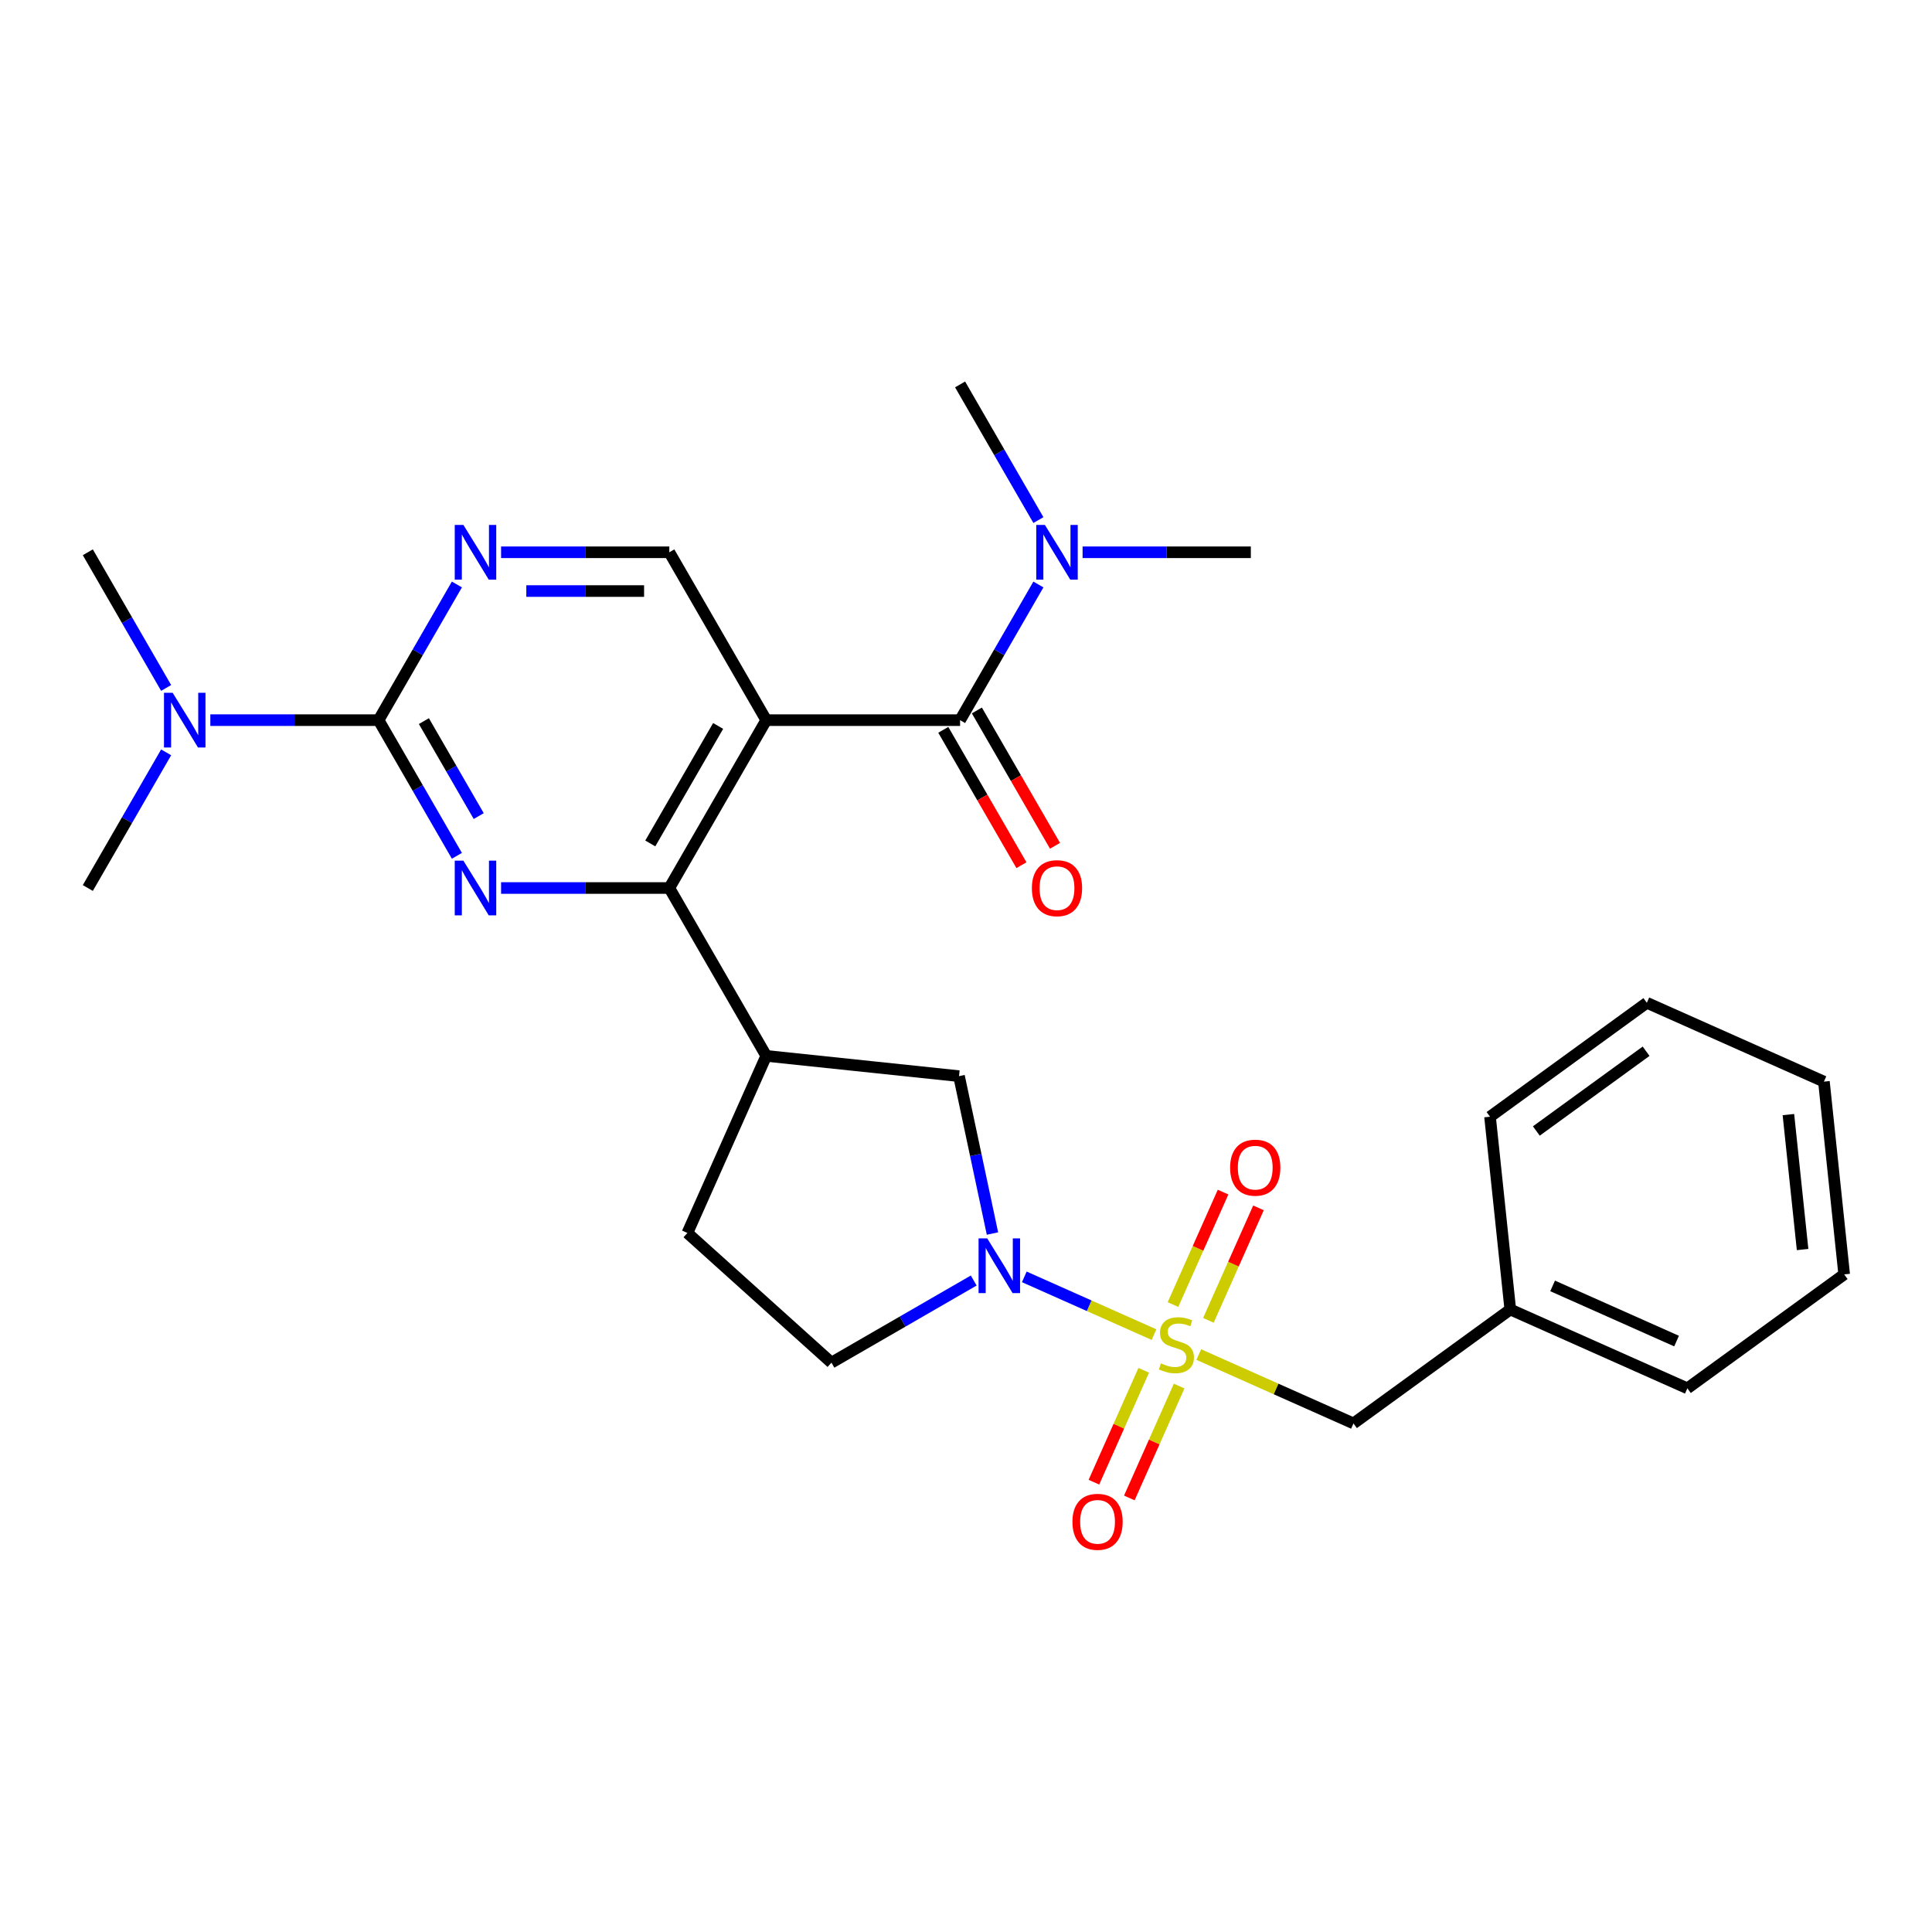 <?xml version='1.0' encoding='iso-8859-1'?>
<svg version='1.1' baseProfile='full'
              xmlns='http://www.w3.org/2000/svg'
                      xmlns:rdkit='http://www.rdkit.org/xml'
                      xmlns:xlink='http://www.w3.org/1999/xlink'
                  xml:space='preserve'
width='1000px' height='1000px' viewBox='0 0 1000 1000'>
<!-- END OF HEADER -->
<rect style='opacity:1.0;fill:#FFFFFF;stroke:none' width='1000' height='1000' x='0' y='0'> </rect>
<path class='bond-3' d='M 597.312,690.794 L 563.744,675.849' style='fill:none;fill-rule:evenodd;stroke:#CCCC00;stroke-width:6px;stroke-linecap:butt;stroke-linejoin:miter;stroke-opacity:1' />
<path class='bond-3' d='M 563.744,675.849 L 530.176,660.904' style='fill:none;fill-rule:evenodd;stroke:#0000FF;stroke-width:6px;stroke-linecap:butt;stroke-linejoin:miter;stroke-opacity:1' />
<path class='bond-10' d='M 620.488,701.113 L 660.521,718.937' style='fill:none;fill-rule:evenodd;stroke:#CCCC00;stroke-width:6px;stroke-linecap:butt;stroke-linejoin:miter;stroke-opacity:1' />
<path class='bond-10' d='M 660.521,718.937 L 700.555,736.761' style='fill:none;fill-rule:evenodd;stroke:#000000;stroke-width:6px;stroke-linecap:butt;stroke-linejoin:miter;stroke-opacity:1' />
<path class='bond-11' d='M 625.469,683.406 L 638.428,654.299' style='fill:none;fill-rule:evenodd;stroke:#CCCC00;stroke-width:6px;stroke-linecap:butt;stroke-linejoin:miter;stroke-opacity:1' />
<path class='bond-11' d='M 638.428,654.299 L 651.387,625.193' style='fill:none;fill-rule:evenodd;stroke:#FF0000;stroke-width:6px;stroke-linecap:butt;stroke-linejoin:miter;stroke-opacity:1' />
<path class='bond-11' d='M 607.138,675.245 L 620.097,646.138' style='fill:none;fill-rule:evenodd;stroke:#CCCC00;stroke-width:6px;stroke-linecap:butt;stroke-linejoin:miter;stroke-opacity:1' />
<path class='bond-11' d='M 620.097,646.138 L 633.056,617.031' style='fill:none;fill-rule:evenodd;stroke:#FF0000;stroke-width:6px;stroke-linecap:butt;stroke-linejoin:miter;stroke-opacity:1' />
<path class='bond-12' d='M 591.993,709.261 L 579.1,738.218' style='fill:none;fill-rule:evenodd;stroke:#CCCC00;stroke-width:6px;stroke-linecap:butt;stroke-linejoin:miter;stroke-opacity:1' />
<path class='bond-12' d='M 579.1,738.218 L 566.207,767.176' style='fill:none;fill-rule:evenodd;stroke:#FF0000;stroke-width:6px;stroke-linecap:butt;stroke-linejoin:miter;stroke-opacity:1' />
<path class='bond-12' d='M 610.324,717.423 L 597.431,746.38' style='fill:none;fill-rule:evenodd;stroke:#CCCC00;stroke-width:6px;stroke-linecap:butt;stroke-linejoin:miter;stroke-opacity:1' />
<path class='bond-12' d='M 597.431,746.38 L 584.538,775.337' style='fill:none;fill-rule:evenodd;stroke:#FF0000;stroke-width:6px;stroke-linecap:butt;stroke-linejoin:miter;stroke-opacity:1' />
<path class='bond-0' d='M 396.606,372.748 L 346.441,459.635' style='fill:none;fill-rule:evenodd;stroke:#000000;stroke-width:6px;stroke-linecap:butt;stroke-linejoin:miter;stroke-opacity:1' />
<path class='bond-0' d='M 371.704,375.748 L 336.589,436.569' style='fill:none;fill-rule:evenodd;stroke:#000000;stroke-width:6px;stroke-linecap:butt;stroke-linejoin:miter;stroke-opacity:1' />
<path class='bond-5' d='M 396.606,372.748 L 496.935,372.748' style='fill:none;fill-rule:evenodd;stroke:#000000;stroke-width:6px;stroke-linecap:butt;stroke-linejoin:miter;stroke-opacity:1' />
<path class='bond-8' d='M 396.606,372.748 L 346.441,285.86' style='fill:none;fill-rule:evenodd;stroke:#000000;stroke-width:6px;stroke-linecap:butt;stroke-linejoin:miter;stroke-opacity:1' />
<path class='bond-1' d='M 259.361,459.635 L 302.901,459.635' style='fill:none;fill-rule:evenodd;stroke:#0000FF;stroke-width:6px;stroke-linecap:butt;stroke-linejoin:miter;stroke-opacity:1' />
<path class='bond-1' d='M 302.901,459.635 L 346.441,459.635' style='fill:none;fill-rule:evenodd;stroke:#000000;stroke-width:6px;stroke-linecap:butt;stroke-linejoin:miter;stroke-opacity:1' />
<path class='bond-4' d='M 236.489,442.967 L 216.218,407.857' style='fill:none;fill-rule:evenodd;stroke:#0000FF;stroke-width:6px;stroke-linecap:butt;stroke-linejoin:miter;stroke-opacity:1' />
<path class='bond-4' d='M 216.218,407.857 L 195.948,372.748' style='fill:none;fill-rule:evenodd;stroke:#000000;stroke-width:6px;stroke-linecap:butt;stroke-linejoin:miter;stroke-opacity:1' />
<path class='bond-4' d='M 247.785,422.401 L 233.596,397.824' style='fill:none;fill-rule:evenodd;stroke:#0000FF;stroke-width:6px;stroke-linecap:butt;stroke-linejoin:miter;stroke-opacity:1' />
<path class='bond-4' d='M 233.596,397.824 L 219.407,373.248' style='fill:none;fill-rule:evenodd;stroke:#000000;stroke-width:6px;stroke-linecap:butt;stroke-linejoin:miter;stroke-opacity:1' />
<path class='bond-2' d='M 346.441,459.635 L 396.606,546.523' style='fill:none;fill-rule:evenodd;stroke:#000000;stroke-width:6px;stroke-linecap:butt;stroke-linejoin:miter;stroke-opacity:1' />
<path class='bond-9' d='M 513.702,638.478 L 505.043,597.744' style='fill:none;fill-rule:evenodd;stroke:#0000FF;stroke-width:6px;stroke-linecap:butt;stroke-linejoin:miter;stroke-opacity:1' />
<path class='bond-9' d='M 505.043,597.744 L 496.385,557.01' style='fill:none;fill-rule:evenodd;stroke:#000000;stroke-width:6px;stroke-linecap:butt;stroke-linejoin:miter;stroke-opacity:1' />
<path class='bond-15' d='M 503.996,662.795 L 467.177,684.053' style='fill:none;fill-rule:evenodd;stroke:#0000FF;stroke-width:6px;stroke-linecap:butt;stroke-linejoin:miter;stroke-opacity:1' />
<path class='bond-15' d='M 467.177,684.053 L 430.357,705.311' style='fill:none;fill-rule:evenodd;stroke:#000000;stroke-width:6px;stroke-linecap:butt;stroke-linejoin:miter;stroke-opacity:1' />
<path class='bond-7' d='M 195.948,372.748 L 216.218,337.638' style='fill:none;fill-rule:evenodd;stroke:#000000;stroke-width:6px;stroke-linecap:butt;stroke-linejoin:miter;stroke-opacity:1' />
<path class='bond-7' d='M 216.218,337.638 L 236.489,302.529' style='fill:none;fill-rule:evenodd;stroke:#0000FF;stroke-width:6px;stroke-linecap:butt;stroke-linejoin:miter;stroke-opacity:1' />
<path class='bond-14' d='M 195.948,372.748 L 152.408,372.748' style='fill:none;fill-rule:evenodd;stroke:#000000;stroke-width:6px;stroke-linecap:butt;stroke-linejoin:miter;stroke-opacity:1' />
<path class='bond-14' d='M 152.408,372.748 L 108.867,372.748' style='fill:none;fill-rule:evenodd;stroke:#0000FF;stroke-width:6px;stroke-linecap:butt;stroke-linejoin:miter;stroke-opacity:1' />
<path class='bond-13' d='M 496.935,372.748 L 517.205,337.638' style='fill:none;fill-rule:evenodd;stroke:#000000;stroke-width:6px;stroke-linecap:butt;stroke-linejoin:miter;stroke-opacity:1' />
<path class='bond-13' d='M 517.205,337.638 L 537.476,302.529' style='fill:none;fill-rule:evenodd;stroke:#0000FF;stroke-width:6px;stroke-linecap:butt;stroke-linejoin:miter;stroke-opacity:1' />
<path class='bond-16' d='M 488.246,377.764 L 508.47,412.794' style='fill:none;fill-rule:evenodd;stroke:#000000;stroke-width:6px;stroke-linecap:butt;stroke-linejoin:miter;stroke-opacity:1' />
<path class='bond-16' d='M 508.47,412.794 L 528.695,447.823' style='fill:none;fill-rule:evenodd;stroke:#FF0000;stroke-width:6px;stroke-linecap:butt;stroke-linejoin:miter;stroke-opacity:1' />
<path class='bond-16' d='M 505.623,367.731 L 525.848,402.761' style='fill:none;fill-rule:evenodd;stroke:#000000;stroke-width:6px;stroke-linecap:butt;stroke-linejoin:miter;stroke-opacity:1' />
<path class='bond-16' d='M 525.848,402.761 L 546.072,437.791' style='fill:none;fill-rule:evenodd;stroke:#FF0000;stroke-width:6px;stroke-linecap:butt;stroke-linejoin:miter;stroke-opacity:1' />
<path class='bond-6' d='M 396.606,546.523 L 496.385,557.01' style='fill:none;fill-rule:evenodd;stroke:#000000;stroke-width:6px;stroke-linecap:butt;stroke-linejoin:miter;stroke-opacity:1' />
<path class='bond-28' d='M 396.606,546.523 L 355.798,638.178' style='fill:none;fill-rule:evenodd;stroke:#000000;stroke-width:6px;stroke-linecap:butt;stroke-linejoin:miter;stroke-opacity:1' />
<path class='bond-30' d='M 259.361,285.86 L 302.901,285.86' style='fill:none;fill-rule:evenodd;stroke:#0000FF;stroke-width:6px;stroke-linecap:butt;stroke-linejoin:miter;stroke-opacity:1' />
<path class='bond-30' d='M 302.901,285.86 L 346.441,285.86' style='fill:none;fill-rule:evenodd;stroke:#000000;stroke-width:6px;stroke-linecap:butt;stroke-linejoin:miter;stroke-opacity:1' />
<path class='bond-30' d='M 272.423,305.926 L 302.901,305.926' style='fill:none;fill-rule:evenodd;stroke:#0000FF;stroke-width:6px;stroke-linecap:butt;stroke-linejoin:miter;stroke-opacity:1' />
<path class='bond-30' d='M 302.901,305.926 L 333.379,305.926' style='fill:none;fill-rule:evenodd;stroke:#000000;stroke-width:6px;stroke-linecap:butt;stroke-linejoin:miter;stroke-opacity:1' />
<path class='bond-18' d='M 700.555,736.761 L 781.723,677.789' style='fill:none;fill-rule:evenodd;stroke:#000000;stroke-width:6px;stroke-linecap:butt;stroke-linejoin:miter;stroke-opacity:1' />
<path class='bond-19' d='M 537.476,269.192 L 517.205,234.083' style='fill:none;fill-rule:evenodd;stroke:#0000FF;stroke-width:6px;stroke-linecap:butt;stroke-linejoin:miter;stroke-opacity:1' />
<path class='bond-19' d='M 517.205,234.083 L 496.935,198.973' style='fill:none;fill-rule:evenodd;stroke:#000000;stroke-width:6px;stroke-linecap:butt;stroke-linejoin:miter;stroke-opacity:1' />
<path class='bond-20' d='M 560.347,285.86 L 603.888,285.86' style='fill:none;fill-rule:evenodd;stroke:#0000FF;stroke-width:6px;stroke-linecap:butt;stroke-linejoin:miter;stroke-opacity:1' />
<path class='bond-20' d='M 603.888,285.86 L 647.428,285.86' style='fill:none;fill-rule:evenodd;stroke:#000000;stroke-width:6px;stroke-linecap:butt;stroke-linejoin:miter;stroke-opacity:1' />
<path class='bond-21' d='M 85.996,356.08 L 65.725,320.97' style='fill:none;fill-rule:evenodd;stroke:#0000FF;stroke-width:6px;stroke-linecap:butt;stroke-linejoin:miter;stroke-opacity:1' />
<path class='bond-21' d='M 65.725,320.97 L 45.455,285.86' style='fill:none;fill-rule:evenodd;stroke:#000000;stroke-width:6px;stroke-linecap:butt;stroke-linejoin:miter;stroke-opacity:1' />
<path class='bond-22' d='M 85.996,389.416 L 65.725,424.526' style='fill:none;fill-rule:evenodd;stroke:#0000FF;stroke-width:6px;stroke-linecap:butt;stroke-linejoin:miter;stroke-opacity:1' />
<path class='bond-22' d='M 65.725,424.526 L 45.455,459.635' style='fill:none;fill-rule:evenodd;stroke:#000000;stroke-width:6px;stroke-linecap:butt;stroke-linejoin:miter;stroke-opacity:1' />
<path class='bond-17' d='M 430.357,705.311 L 355.798,638.178' style='fill:none;fill-rule:evenodd;stroke:#000000;stroke-width:6px;stroke-linecap:butt;stroke-linejoin:miter;stroke-opacity:1' />
<path class='bond-23' d='M 781.723,677.789 L 873.378,718.597' style='fill:none;fill-rule:evenodd;stroke:#000000;stroke-width:6px;stroke-linecap:butt;stroke-linejoin:miter;stroke-opacity:1' />
<path class='bond-23' d='M 803.632,665.579 L 867.791,694.145' style='fill:none;fill-rule:evenodd;stroke:#000000;stroke-width:6px;stroke-linecap:butt;stroke-linejoin:miter;stroke-opacity:1' />
<path class='bond-24' d='M 781.723,677.789 L 771.235,578.01' style='fill:none;fill-rule:evenodd;stroke:#000000;stroke-width:6px;stroke-linecap:butt;stroke-linejoin:miter;stroke-opacity:1' />
<path class='bond-26' d='M 873.378,718.597 L 954.545,659.625' style='fill:none;fill-rule:evenodd;stroke:#000000;stroke-width:6px;stroke-linecap:butt;stroke-linejoin:miter;stroke-opacity:1' />
<path class='bond-25' d='M 771.235,578.01 L 852.403,519.038' style='fill:none;fill-rule:evenodd;stroke:#000000;stroke-width:6px;stroke-linecap:butt;stroke-linejoin:miter;stroke-opacity:1' />
<path class='bond-25' d='M 795.205,585.398 L 852.022,544.118' style='fill:none;fill-rule:evenodd;stroke:#000000;stroke-width:6px;stroke-linecap:butt;stroke-linejoin:miter;stroke-opacity:1' />
<path class='bond-27' d='M 852.403,519.038 L 944.058,559.846' style='fill:none;fill-rule:evenodd;stroke:#000000;stroke-width:6px;stroke-linecap:butt;stroke-linejoin:miter;stroke-opacity:1' />
<path class='bond-29' d='M 954.545,659.625 L 944.058,559.846' style='fill:none;fill-rule:evenodd;stroke:#000000;stroke-width:6px;stroke-linecap:butt;stroke-linejoin:miter;stroke-opacity:1' />
<path class='bond-29' d='M 933.017,646.756 L 925.675,576.91' style='fill:none;fill-rule:evenodd;stroke:#000000;stroke-width:6px;stroke-linecap:butt;stroke-linejoin:miter;stroke-opacity:1' />
<path  class='atom-0' d='M 600.9 705.674
Q 601.22 705.794, 602.54 706.354
Q 603.86 706.914, 605.3 707.274
Q 606.78 707.594, 608.22 707.594
Q 610.9 707.594, 612.46 706.314
Q 614.02 704.994, 614.02 702.714
Q 614.02 701.154, 613.22 700.194
Q 612.46 699.234, 611.26 698.714
Q 610.06 698.194, 608.06 697.594
Q 605.54 696.834, 604.02 696.114
Q 602.54 695.394, 601.46 693.874
Q 600.42 692.354, 600.42 689.794
Q 600.42 686.234, 602.82 684.034
Q 605.26 681.834, 610.06 681.834
Q 613.34 681.834, 617.06 683.394
L 616.14 686.474
Q 612.74 685.074, 610.18 685.074
Q 607.42 685.074, 605.9 686.234
Q 604.38 687.354, 604.42 689.314
Q 604.42 690.834, 605.18 691.754
Q 605.98 692.674, 607.1 693.194
Q 608.26 693.714, 610.18 694.314
Q 612.74 695.114, 614.26 695.914
Q 615.78 696.714, 616.86 698.354
Q 617.98 699.954, 617.98 702.714
Q 617.98 706.634, 615.34 708.754
Q 612.74 710.834, 608.38 710.834
Q 605.86 710.834, 603.94 710.274
Q 602.06 709.754, 599.82 708.834
L 600.9 705.674
' fill='#CCCC00'/>
<path  class='atom-2' d='M 239.852 445.475
L 249.132 460.475
Q 250.052 461.955, 251.532 464.635
Q 253.012 467.315, 253.092 467.475
L 253.092 445.475
L 256.852 445.475
L 256.852 473.795
L 252.972 473.795
L 243.012 457.395
Q 241.852 455.475, 240.612 453.275
Q 239.412 451.075, 239.052 450.395
L 239.052 473.795
L 235.372 473.795
L 235.372 445.475
L 239.852 445.475
' fill='#0000FF'/>
<path  class='atom-4' d='M 510.985 640.986
L 520.265 655.986
Q 521.185 657.466, 522.665 660.146
Q 524.145 662.826, 524.225 662.986
L 524.225 640.986
L 527.985 640.986
L 527.985 669.306
L 524.105 669.306
L 514.145 652.906
Q 512.985 650.986, 511.745 648.786
Q 510.545 646.586, 510.185 645.906
L 510.185 669.306
L 506.505 669.306
L 506.505 640.986
L 510.985 640.986
' fill='#0000FF'/>
<path  class='atom-8' d='M 239.852 271.7
L 249.132 286.7
Q 250.052 288.18, 251.532 290.86
Q 253.012 293.54, 253.092 293.7
L 253.092 271.7
L 256.852 271.7
L 256.852 300.02
L 252.972 300.02
L 243.012 283.62
Q 241.852 281.7, 240.612 279.5
Q 239.412 277.3, 239.052 276.62
L 239.052 300.02
L 235.372 300.02
L 235.372 271.7
L 239.852 271.7
' fill='#0000FF'/>
<path  class='atom-12' d='M 636.707 604.379
Q 636.707 597.579, 640.067 593.779
Q 643.427 589.979, 649.707 589.979
Q 655.987 589.979, 659.347 593.779
Q 662.707 597.579, 662.707 604.379
Q 662.707 611.259, 659.307 615.179
Q 655.907 619.059, 649.707 619.059
Q 643.467 619.059, 640.067 615.179
Q 636.707 611.299, 636.707 604.379
M 649.707 615.859
Q 654.027 615.859, 656.347 612.979
Q 658.707 610.059, 658.707 604.379
Q 658.707 598.819, 656.347 596.019
Q 654.027 593.179, 649.707 593.179
Q 645.387 593.179, 643.027 595.979
Q 640.707 598.779, 640.707 604.379
Q 640.707 610.099, 643.027 612.979
Q 645.387 615.859, 649.707 615.859
' fill='#FF0000'/>
<path  class='atom-13' d='M 555.092 787.689
Q 555.092 780.889, 558.452 777.089
Q 561.812 773.289, 568.092 773.289
Q 574.372 773.289, 577.732 777.089
Q 581.092 780.889, 581.092 787.689
Q 581.092 794.569, 577.692 798.489
Q 574.292 802.369, 568.092 802.369
Q 561.852 802.369, 558.452 798.489
Q 555.092 794.609, 555.092 787.689
M 568.092 799.169
Q 572.412 799.169, 574.732 796.289
Q 577.092 793.369, 577.092 787.689
Q 577.092 782.129, 574.732 779.329
Q 572.412 776.489, 568.092 776.489
Q 563.772 776.489, 561.412 779.289
Q 559.092 782.089, 559.092 787.689
Q 559.092 793.409, 561.412 796.289
Q 563.772 799.169, 568.092 799.169
' fill='#FF0000'/>
<path  class='atom-14' d='M 540.839 271.7
L 550.119 286.7
Q 551.039 288.18, 552.519 290.86
Q 553.999 293.54, 554.079 293.7
L 554.079 271.7
L 557.839 271.7
L 557.839 300.02
L 553.959 300.02
L 543.999 283.62
Q 542.839 281.7, 541.599 279.5
Q 540.399 277.3, 540.039 276.62
L 540.039 300.02
L 536.359 300.02
L 536.359 271.7
L 540.839 271.7
' fill='#0000FF'/>
<path  class='atom-15' d='M 89.359 358.588
L 98.639 373.588
Q 99.559 375.068, 101.039 377.748
Q 102.519 380.428, 102.599 380.588
L 102.599 358.588
L 106.359 358.588
L 106.359 386.908
L 102.479 386.908
L 92.519 370.508
Q 91.359 368.588, 90.119 366.388
Q 88.919 364.188, 88.559 363.508
L 88.559 386.908
L 84.879 386.908
L 84.879 358.588
L 89.359 358.588
' fill='#0000FF'/>
<path  class='atom-17' d='M 534.099 459.715
Q 534.099 452.915, 537.459 449.115
Q 540.819 445.315, 547.099 445.315
Q 553.379 445.315, 556.739 449.115
Q 560.099 452.915, 560.099 459.715
Q 560.099 466.595, 556.699 470.515
Q 553.299 474.395, 547.099 474.395
Q 540.859 474.395, 537.459 470.515
Q 534.099 466.635, 534.099 459.715
M 547.099 471.195
Q 551.419 471.195, 553.739 468.315
Q 556.099 465.395, 556.099 459.715
Q 556.099 454.155, 553.739 451.355
Q 551.419 448.515, 547.099 448.515
Q 542.779 448.515, 540.419 451.315
Q 538.099 454.115, 538.099 459.715
Q 538.099 465.435, 540.419 468.315
Q 542.779 471.195, 547.099 471.195
' fill='#FF0000'/>
</svg>
